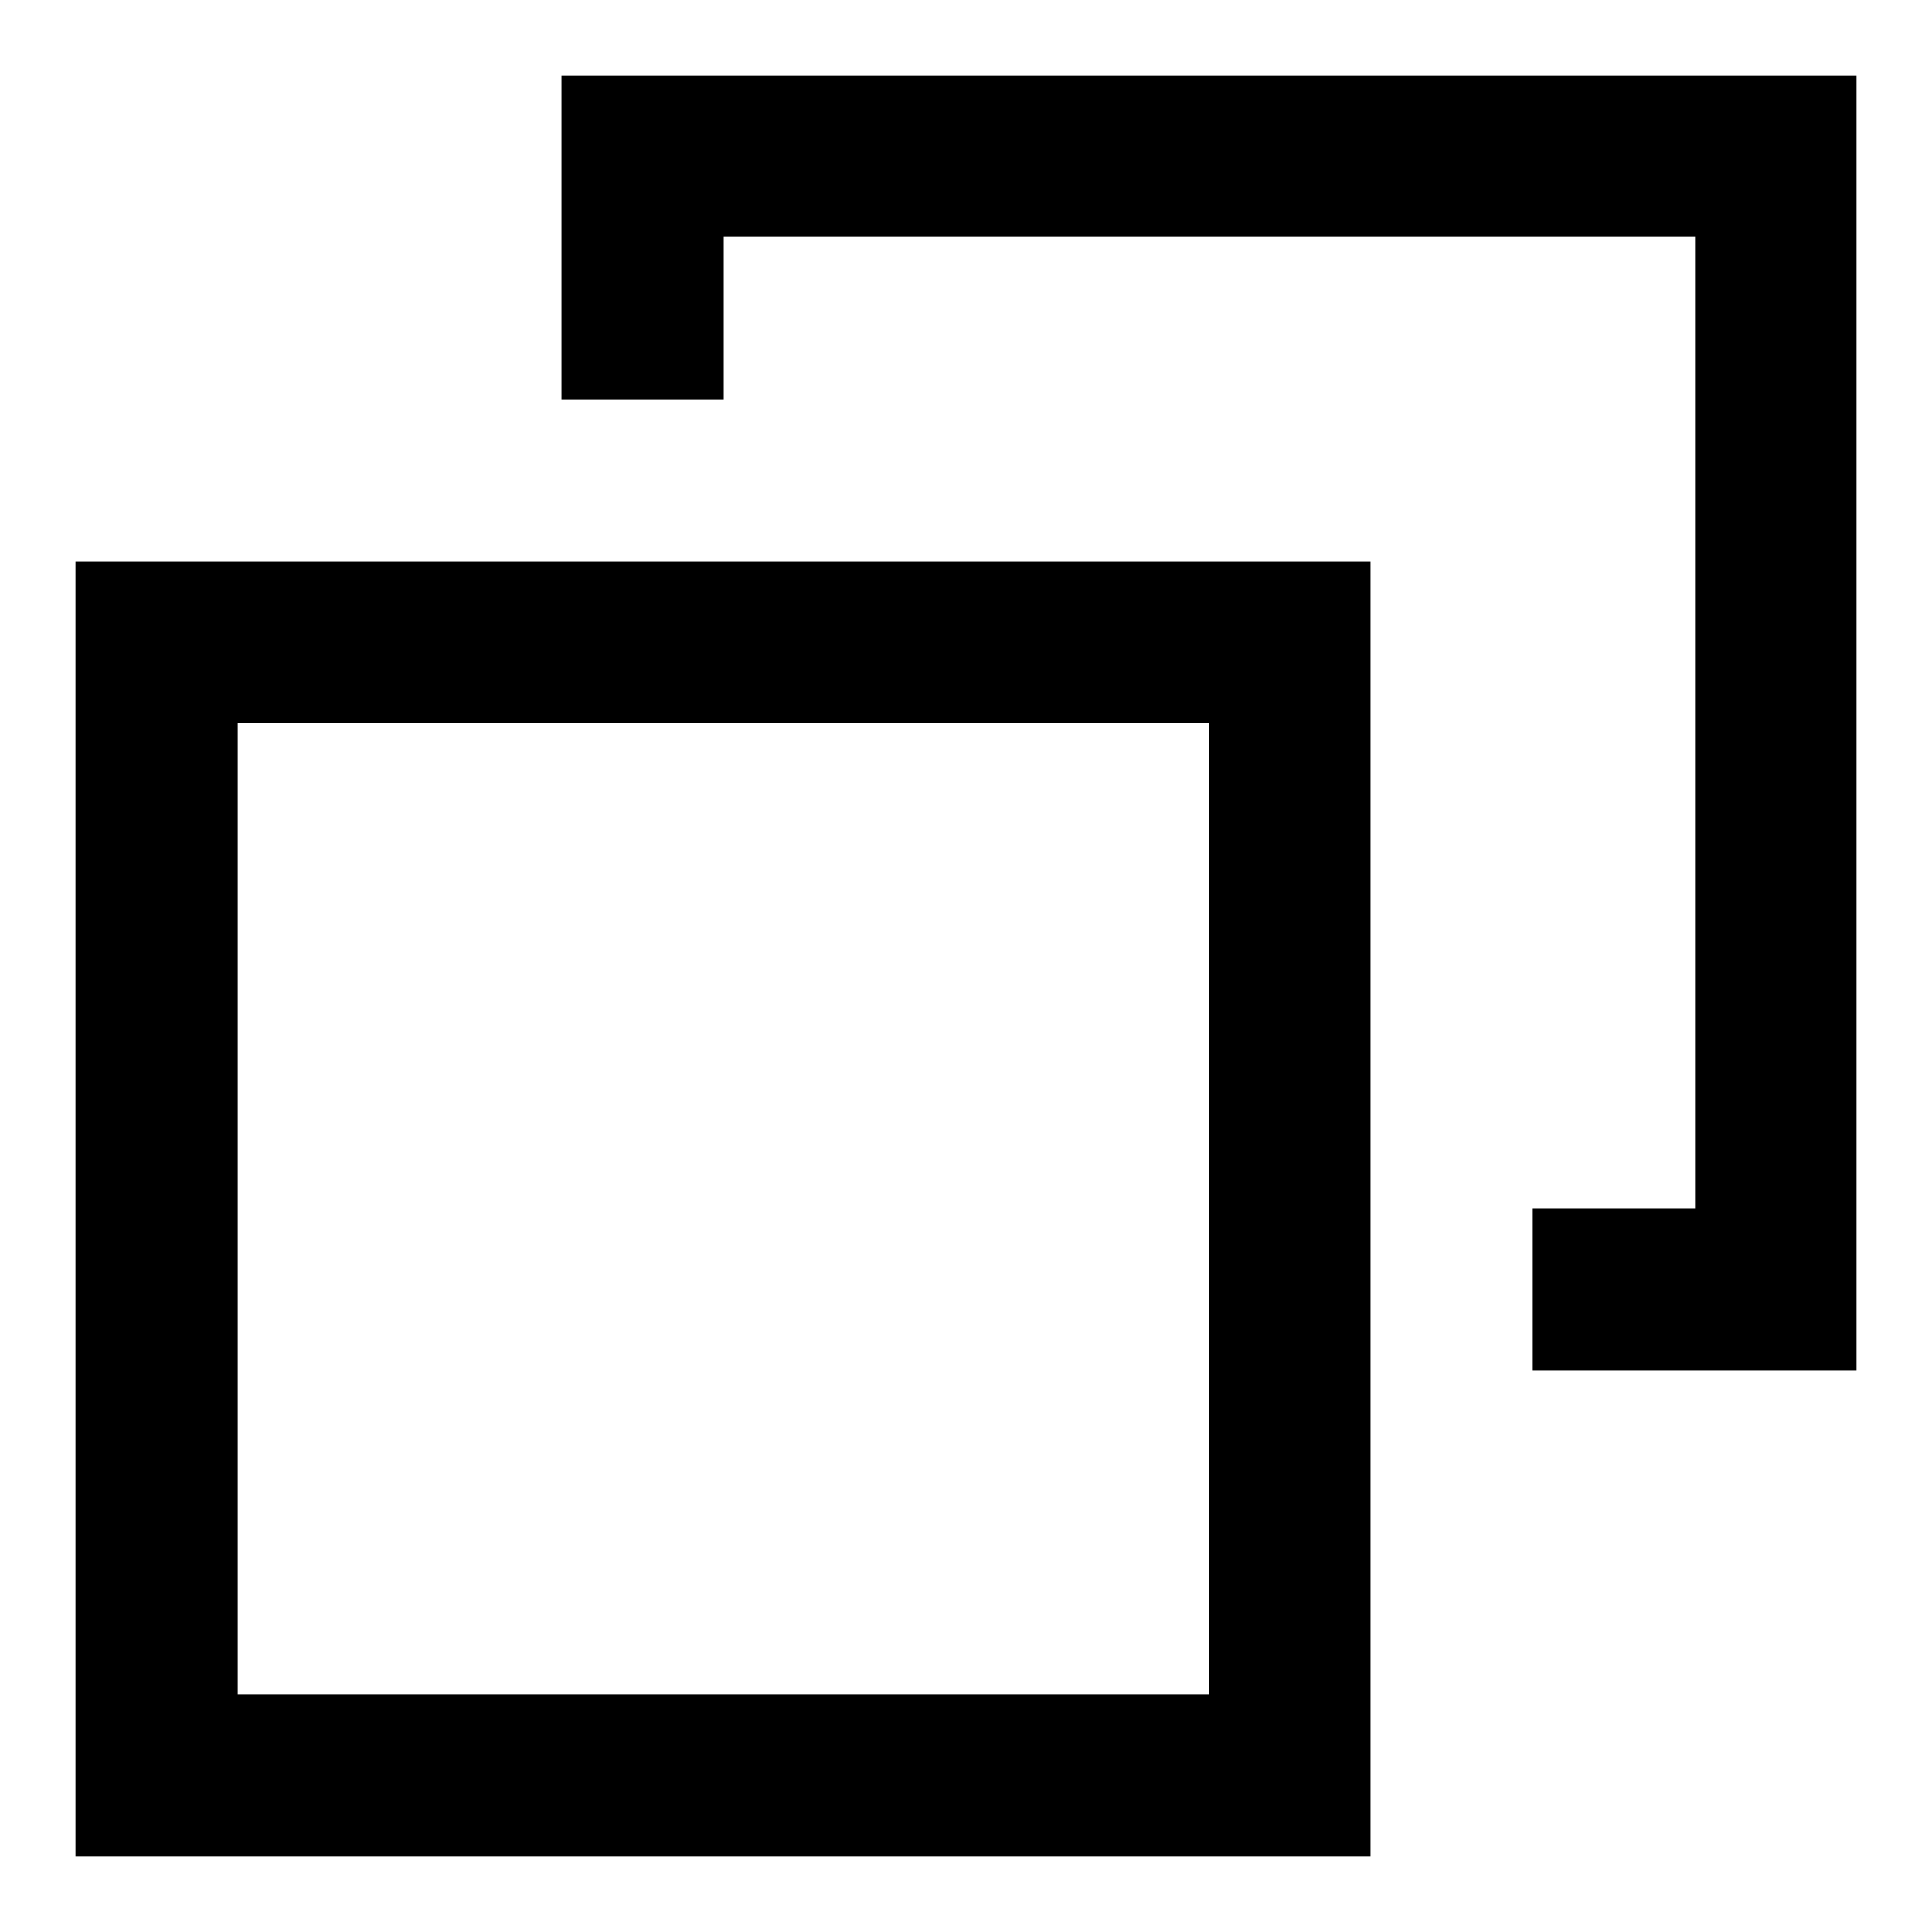 <?xml version="1.0" encoding="utf-8"?>
<!-- Svg Vector Icons : http://www.onlinewebfonts.com/icon -->
<!DOCTYPE svg PUBLIC "-//W3C//DTD SVG 1.1//EN" "http://www.w3.org/Graphics/SVG/1.1/DTD/svg11.dtd">
<svg version="1.1" xmlns="http://www.w3.org/2000/svg" xmlns:xlink="http://www.w3.org/1999/xlink" x="0px" y="0px" viewBox="0 0 256 256" enable-background="new 0 0 256 256" xml:space="preserve">
<g> <path fill="#000000" d="M160.2,95.8v128.7H31.5V95.8H160.2z M181.6,74.4H10V246h171.6V74.4z M74.4,10v42.9h21.5V31.4h128.7v128.7 h-21.5v21.5H246V10H74.4z"/></g>
</svg>